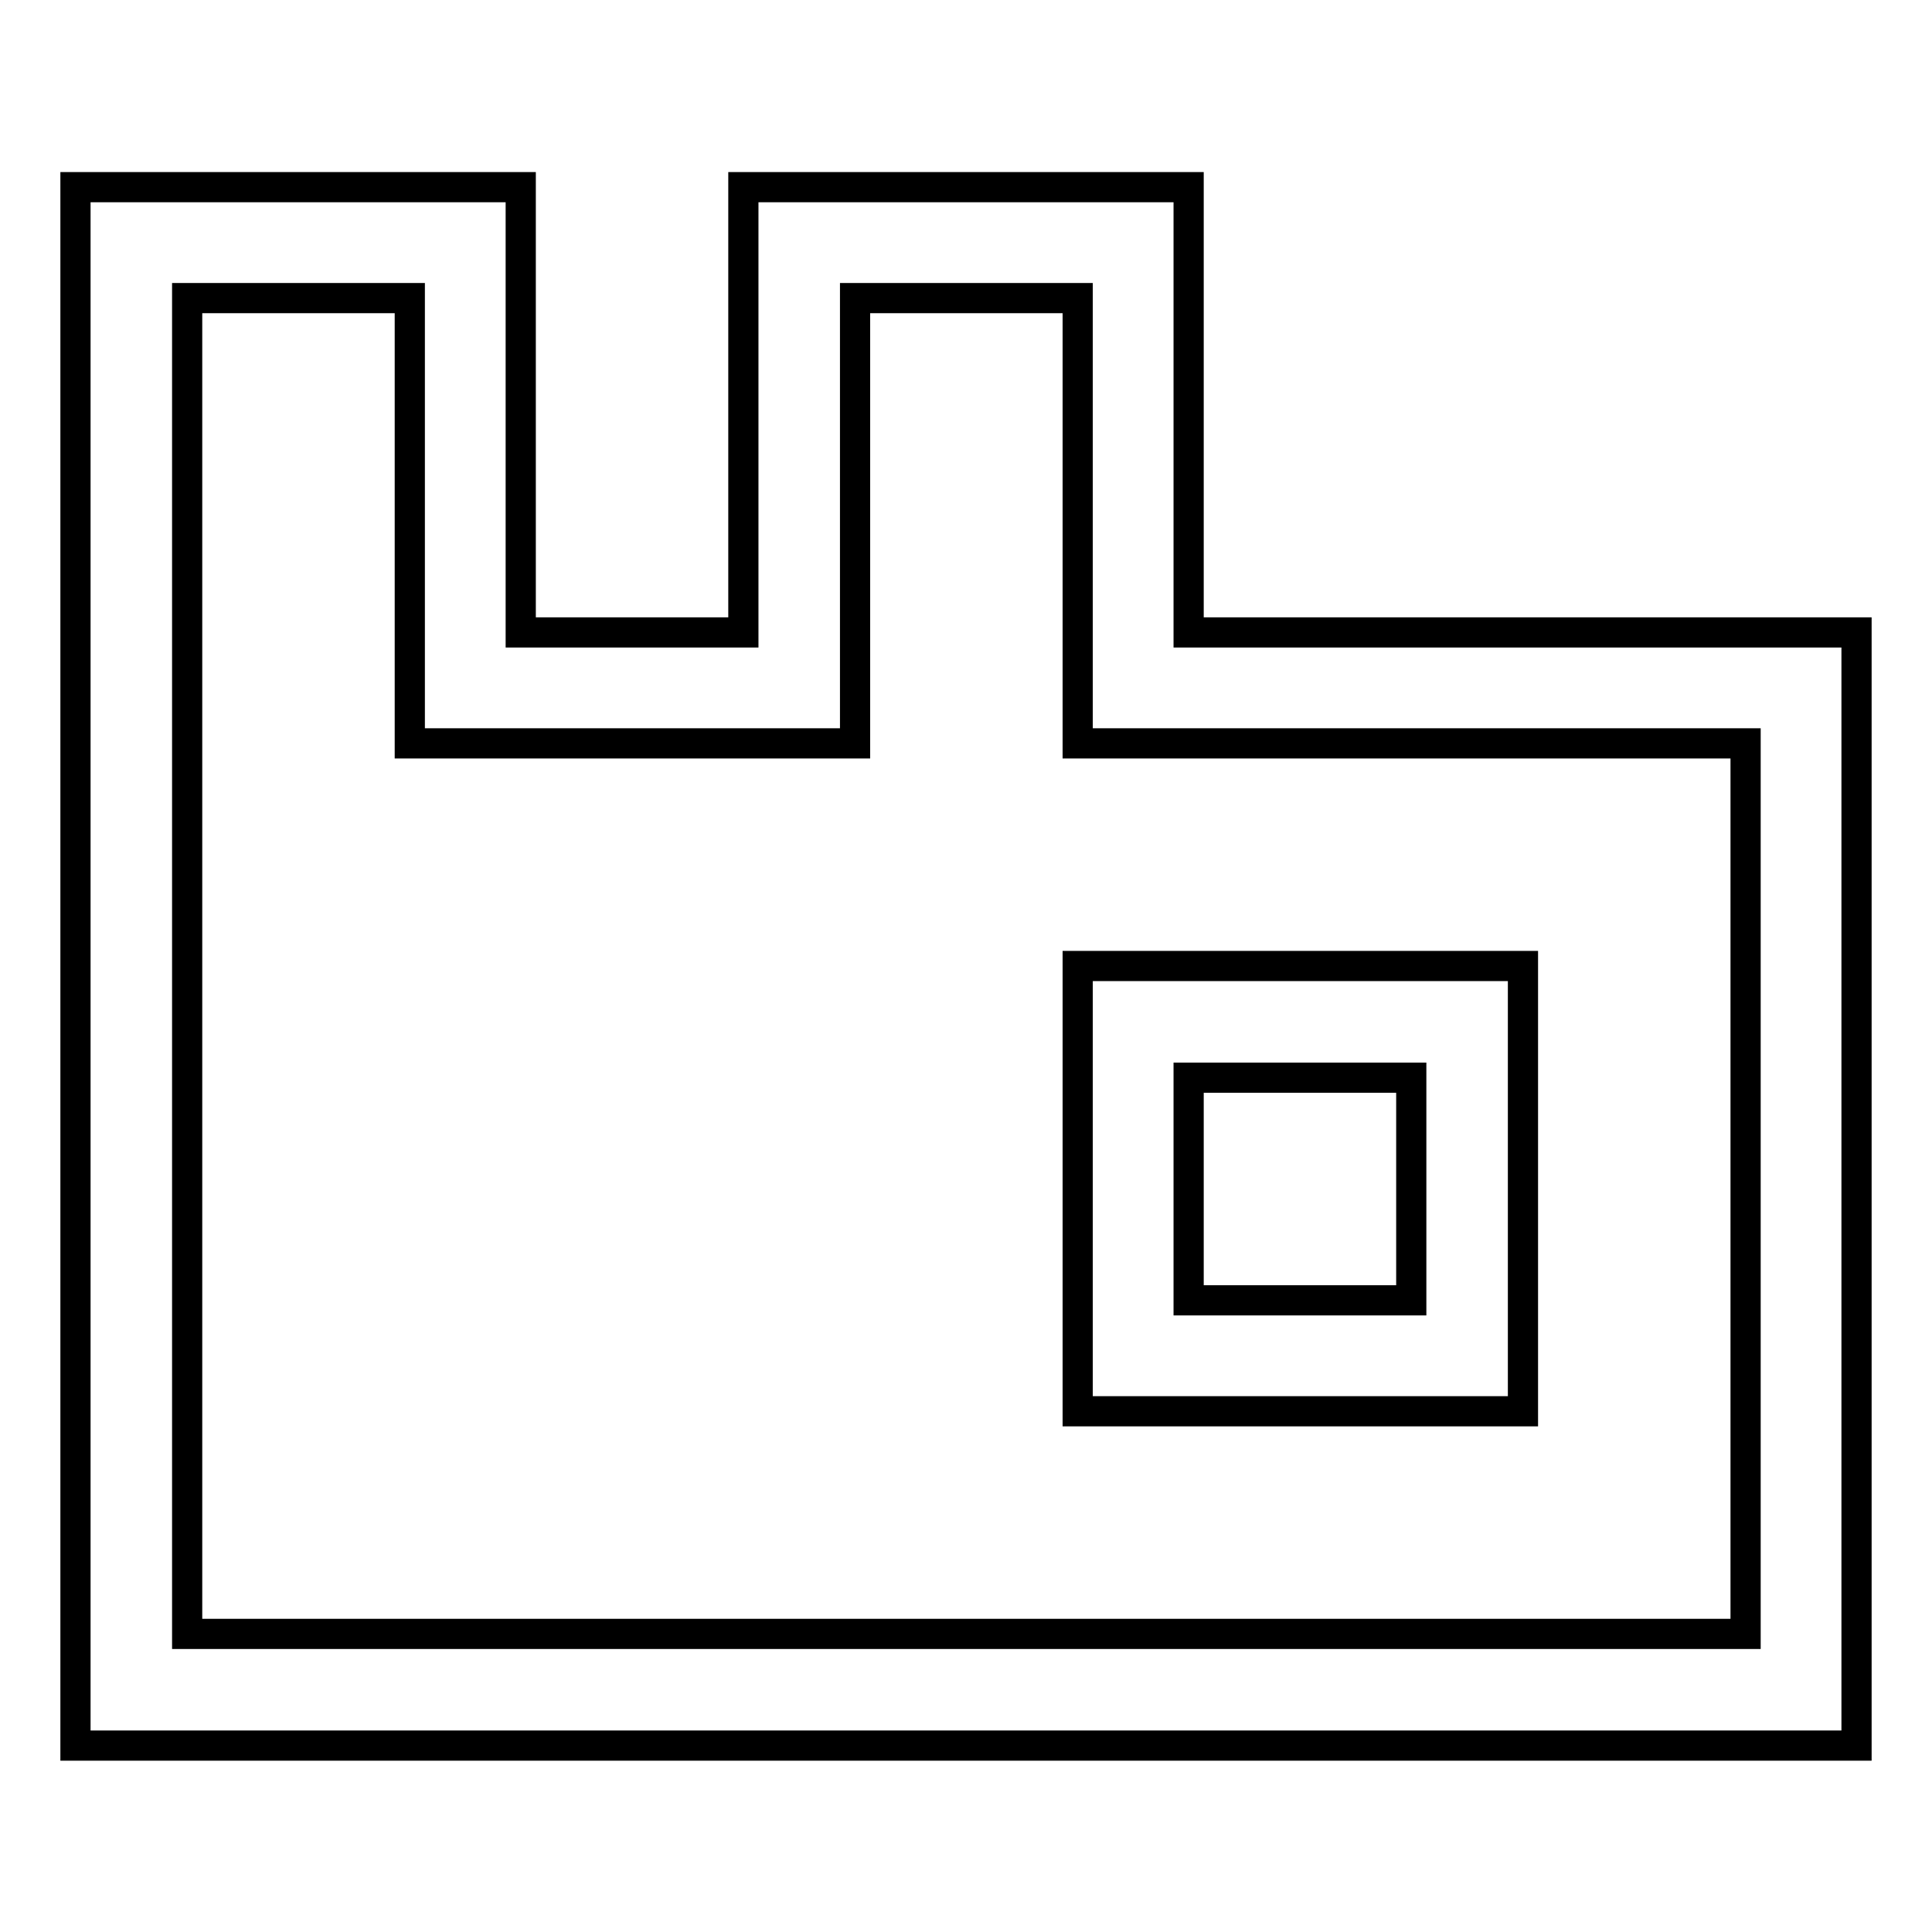<?xml version="1.0" encoding="utf-8"?>
<!-- Svg Vector Icons : http://www.onlinewebfonts.com/icon -->
<!DOCTYPE svg PUBLIC "-//W3C//DTD SVG 1.1//EN" "http://www.w3.org/Graphics/SVG/1.1/DTD/svg11.dtd">
<svg version="1.1" xmlns="http://www.w3.org/2000/svg" xmlns:xlink="http://www.w3.org/1999/xlink" x="0px" y="0px" viewBox="0 0 256 256" enable-background="new 0 0 256 256" xml:space="preserve">
<g> <path stroke-width="4" fill-opacity="0" stroke="#000000"  d="M54.3,39.5H24.8v177h206.5v-118h-88.5v-59h-29.5v59h-59V39.5z M98.5,83.8v-59h59v59H246v147.5H10V24.8h59 v59H98.5z M157.5,142.8v29.5H187v-29.5H157.5z M142.8,128h59v59h-59V128z"/></g>
</svg>